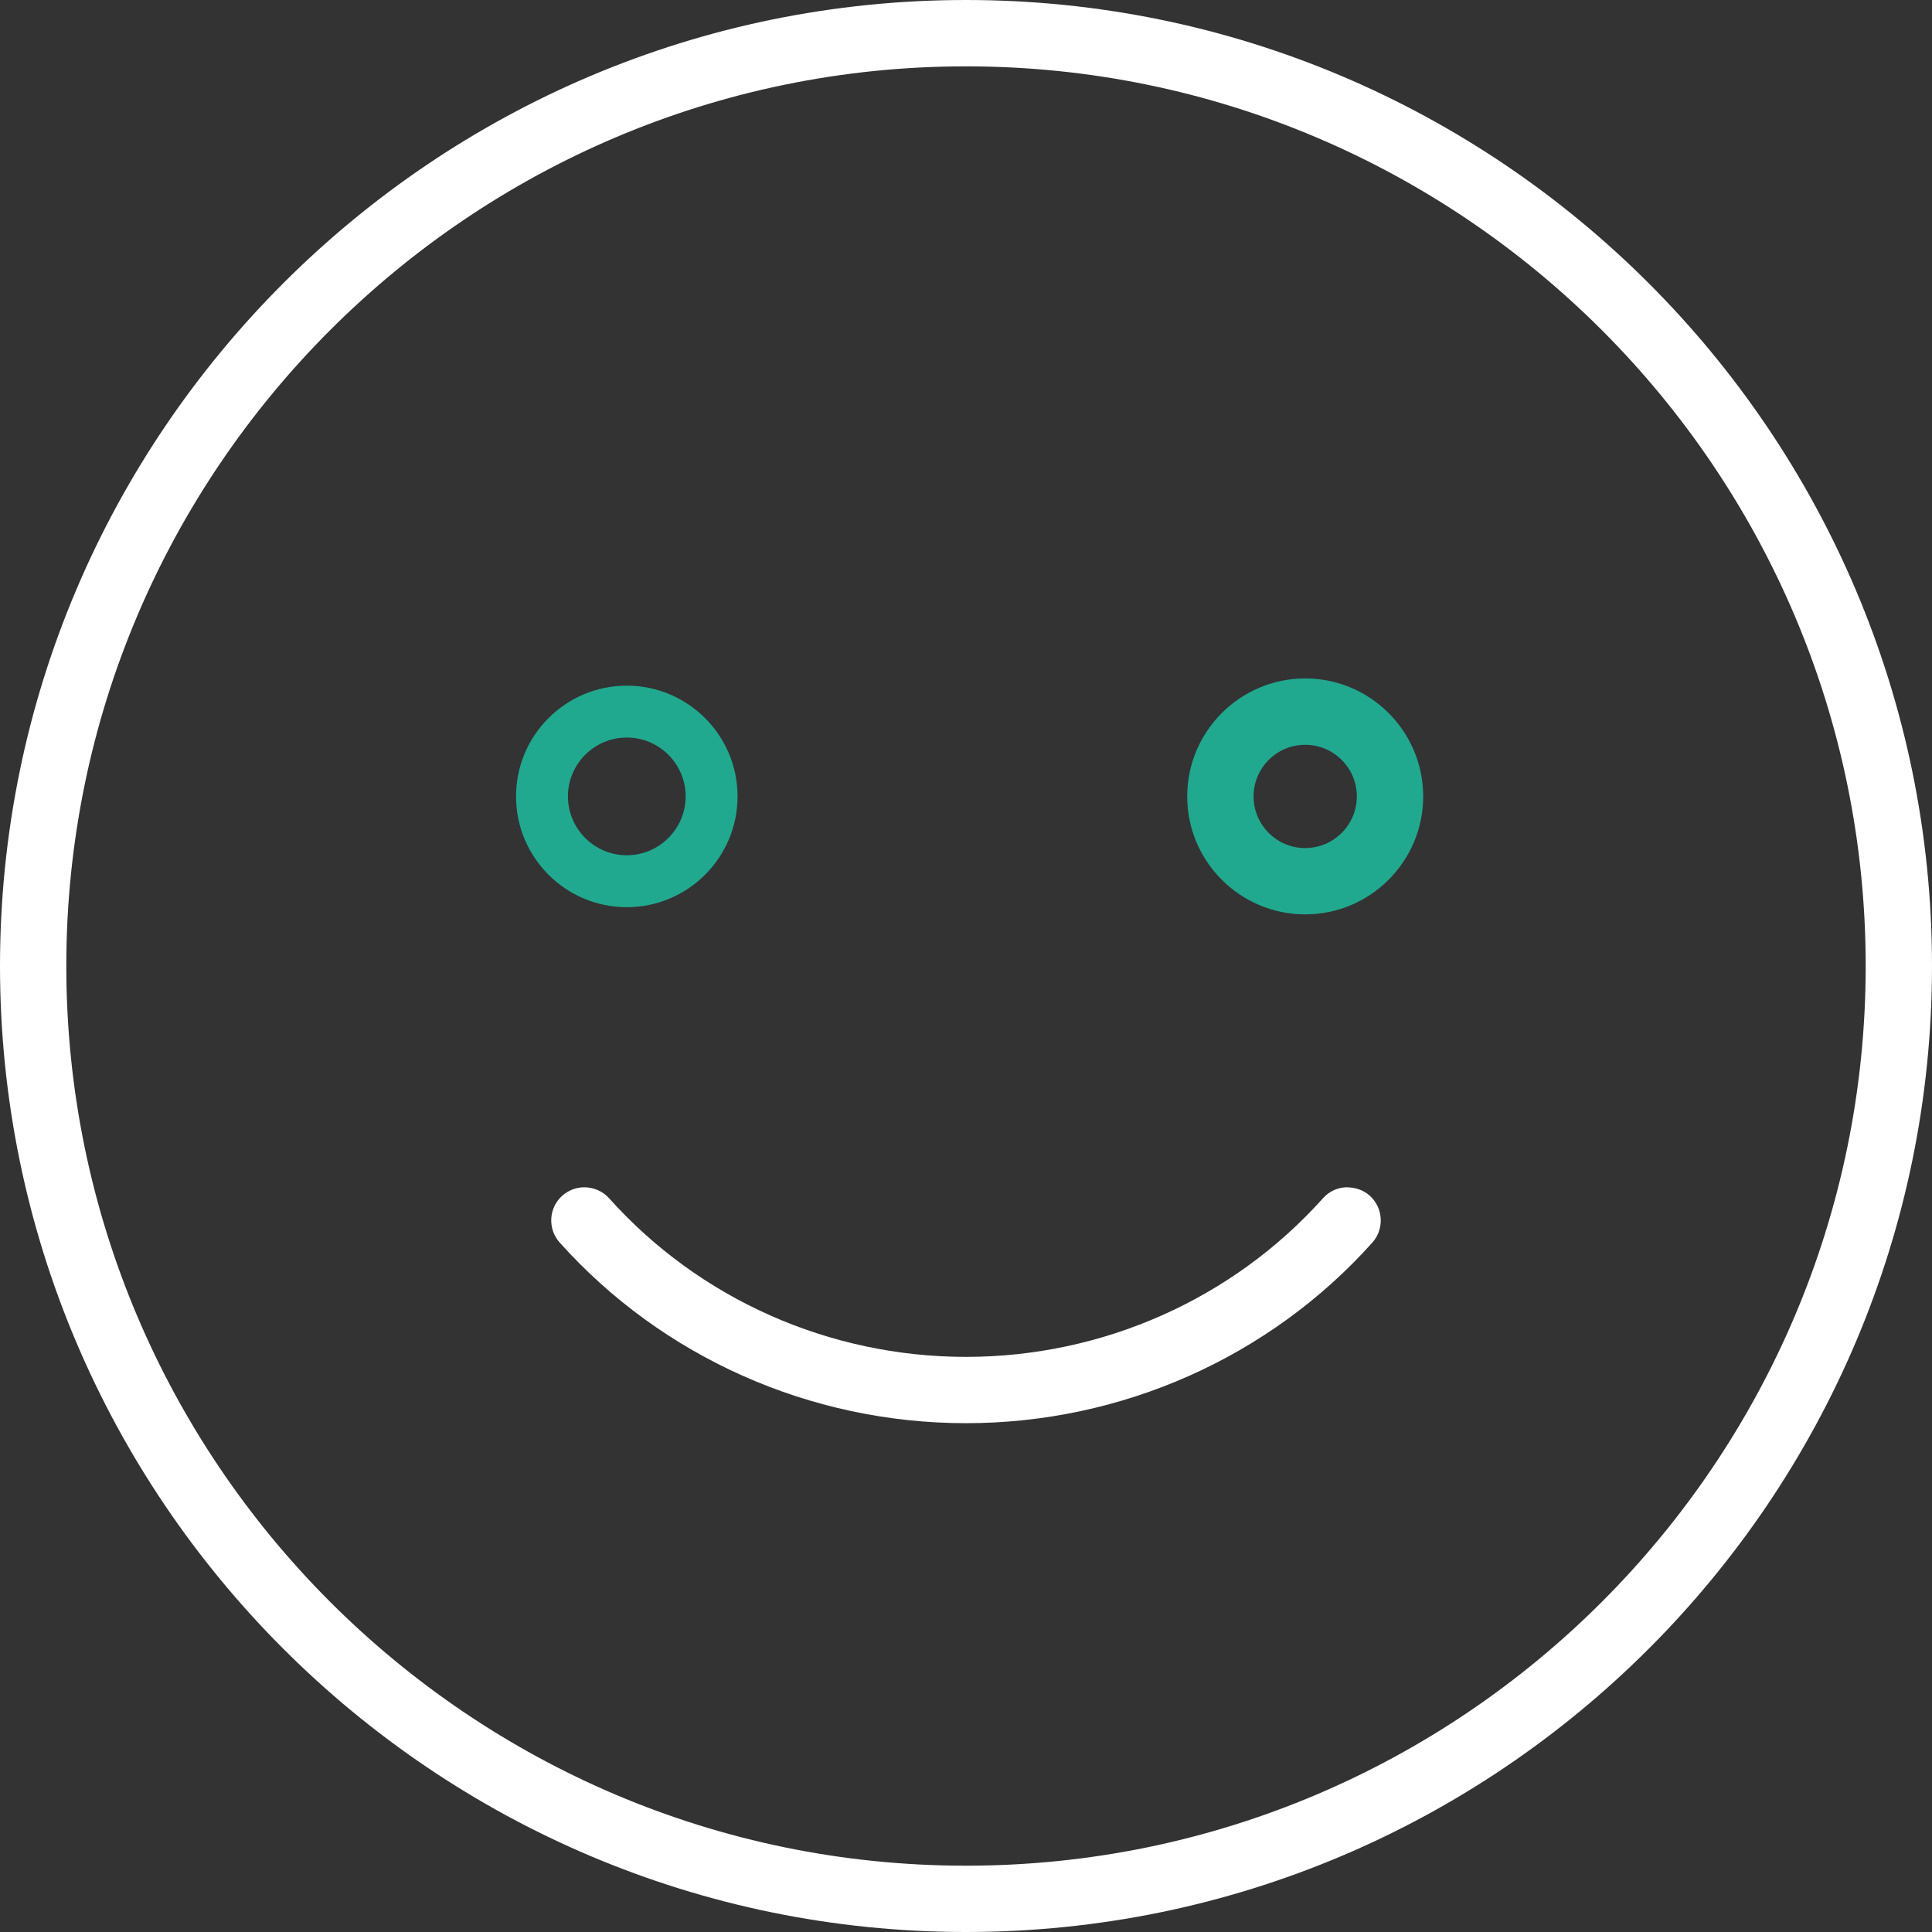 <?xml version="1.0" encoding="iso-8859-1"?>
<!-- Generator: Adobe Illustrator 17.0.0, SVG Export Plug-In . SVG Version: 6.00 Build 0)  -->
<!DOCTYPE svg PUBLIC "-//W3C//DTD SVG 1.1//EN" "http://www.w3.org/Graphics/SVG/1.1/DTD/svg11.dtd">
<svg version="1.1" id="Layer_1" xmlns="http://www.w3.org/2000/svg" xmlns:xlink="http://www.w3.org/1999/xlink" x="0px" y="0px"
	 width="50px" height="50px" viewBox="0 0 50 50" style="enable-background:new 0 0 50 50;" xml:space="preserve">
<rect x="0" y="0" width="50" height="50" fill="#333333" stroke="none"/>
<path style="fill:#21A98F;" d="M16.221,23.478c1.581,0,2.867-1.286,2.867-2.867s-1.286-2.866-2.867-2.866s-2.866,1.285-2.866,2.866
	S14.64,23.478,16.221,23.478 M16.221,19.087c0.84,0,1.524,0.684,1.524,1.523c0,0.84-0.684,1.524-1.524,1.524
	c-0.839,0-1.523-0.684-1.523-1.524C14.698,19.771,15.382,19.087,16.221,19.087"/>
<path style="fill:#FFFFFF;" d="M25,0C11.215,0,0,11.215,0,25s11.215,25,25,25s25-11.215,25-25S38.785,0,25,0 M25,48.284
	C12.162,48.284,1.716,37.838,1.716,25S12.162,1.717,25,1.717S48.284,12.162,48.284,25S37.838,48.284,25,48.284"/>
<path style="fill:#21A98F;" d="M33.778,17.558c-1.683,0-3.053,1.37-3.053,3.053c0,1.684,1.37,3.053,3.053,3.053
	c1.684,0,3.054-1.369,3.054-3.053C36.832,18.928,35.462,17.558,33.778,17.558 M33.778,21.948c-0.737,0-1.336-0.6-1.336-1.337
	c0-0.737,0.599-1.336,1.336-1.336c0.737,0,1.337,0.599,1.337,1.336C35.115,21.348,34.515,21.948,33.778,21.948"/>
<path style="fill:#FFFFFF;" d="M34.829,30.727l-0.009,0.001c-0.221,0.012-0.431,0.113-0.582,0.283
	c-2.335,2.608-5.701,4.105-9.238,4.105s-6.903-1.497-9.236-4.105c-0.163-0.181-0.397-0.284-0.641-0.284
	c-0.212,0-0.414,0.077-0.572,0.218c-0.17,0.152-0.271,0.363-0.284,0.592c-0.012,0.228,0.065,0.45,0.218,0.62
	c2.659,2.971,6.491,4.675,10.515,4.675c4.025,0,7.857-1.704,10.517-4.675c0.314-0.353,0.284-0.897-0.068-1.213
	C35.28,30.793,35.065,30.725,34.829,30.727"/>
</svg>
